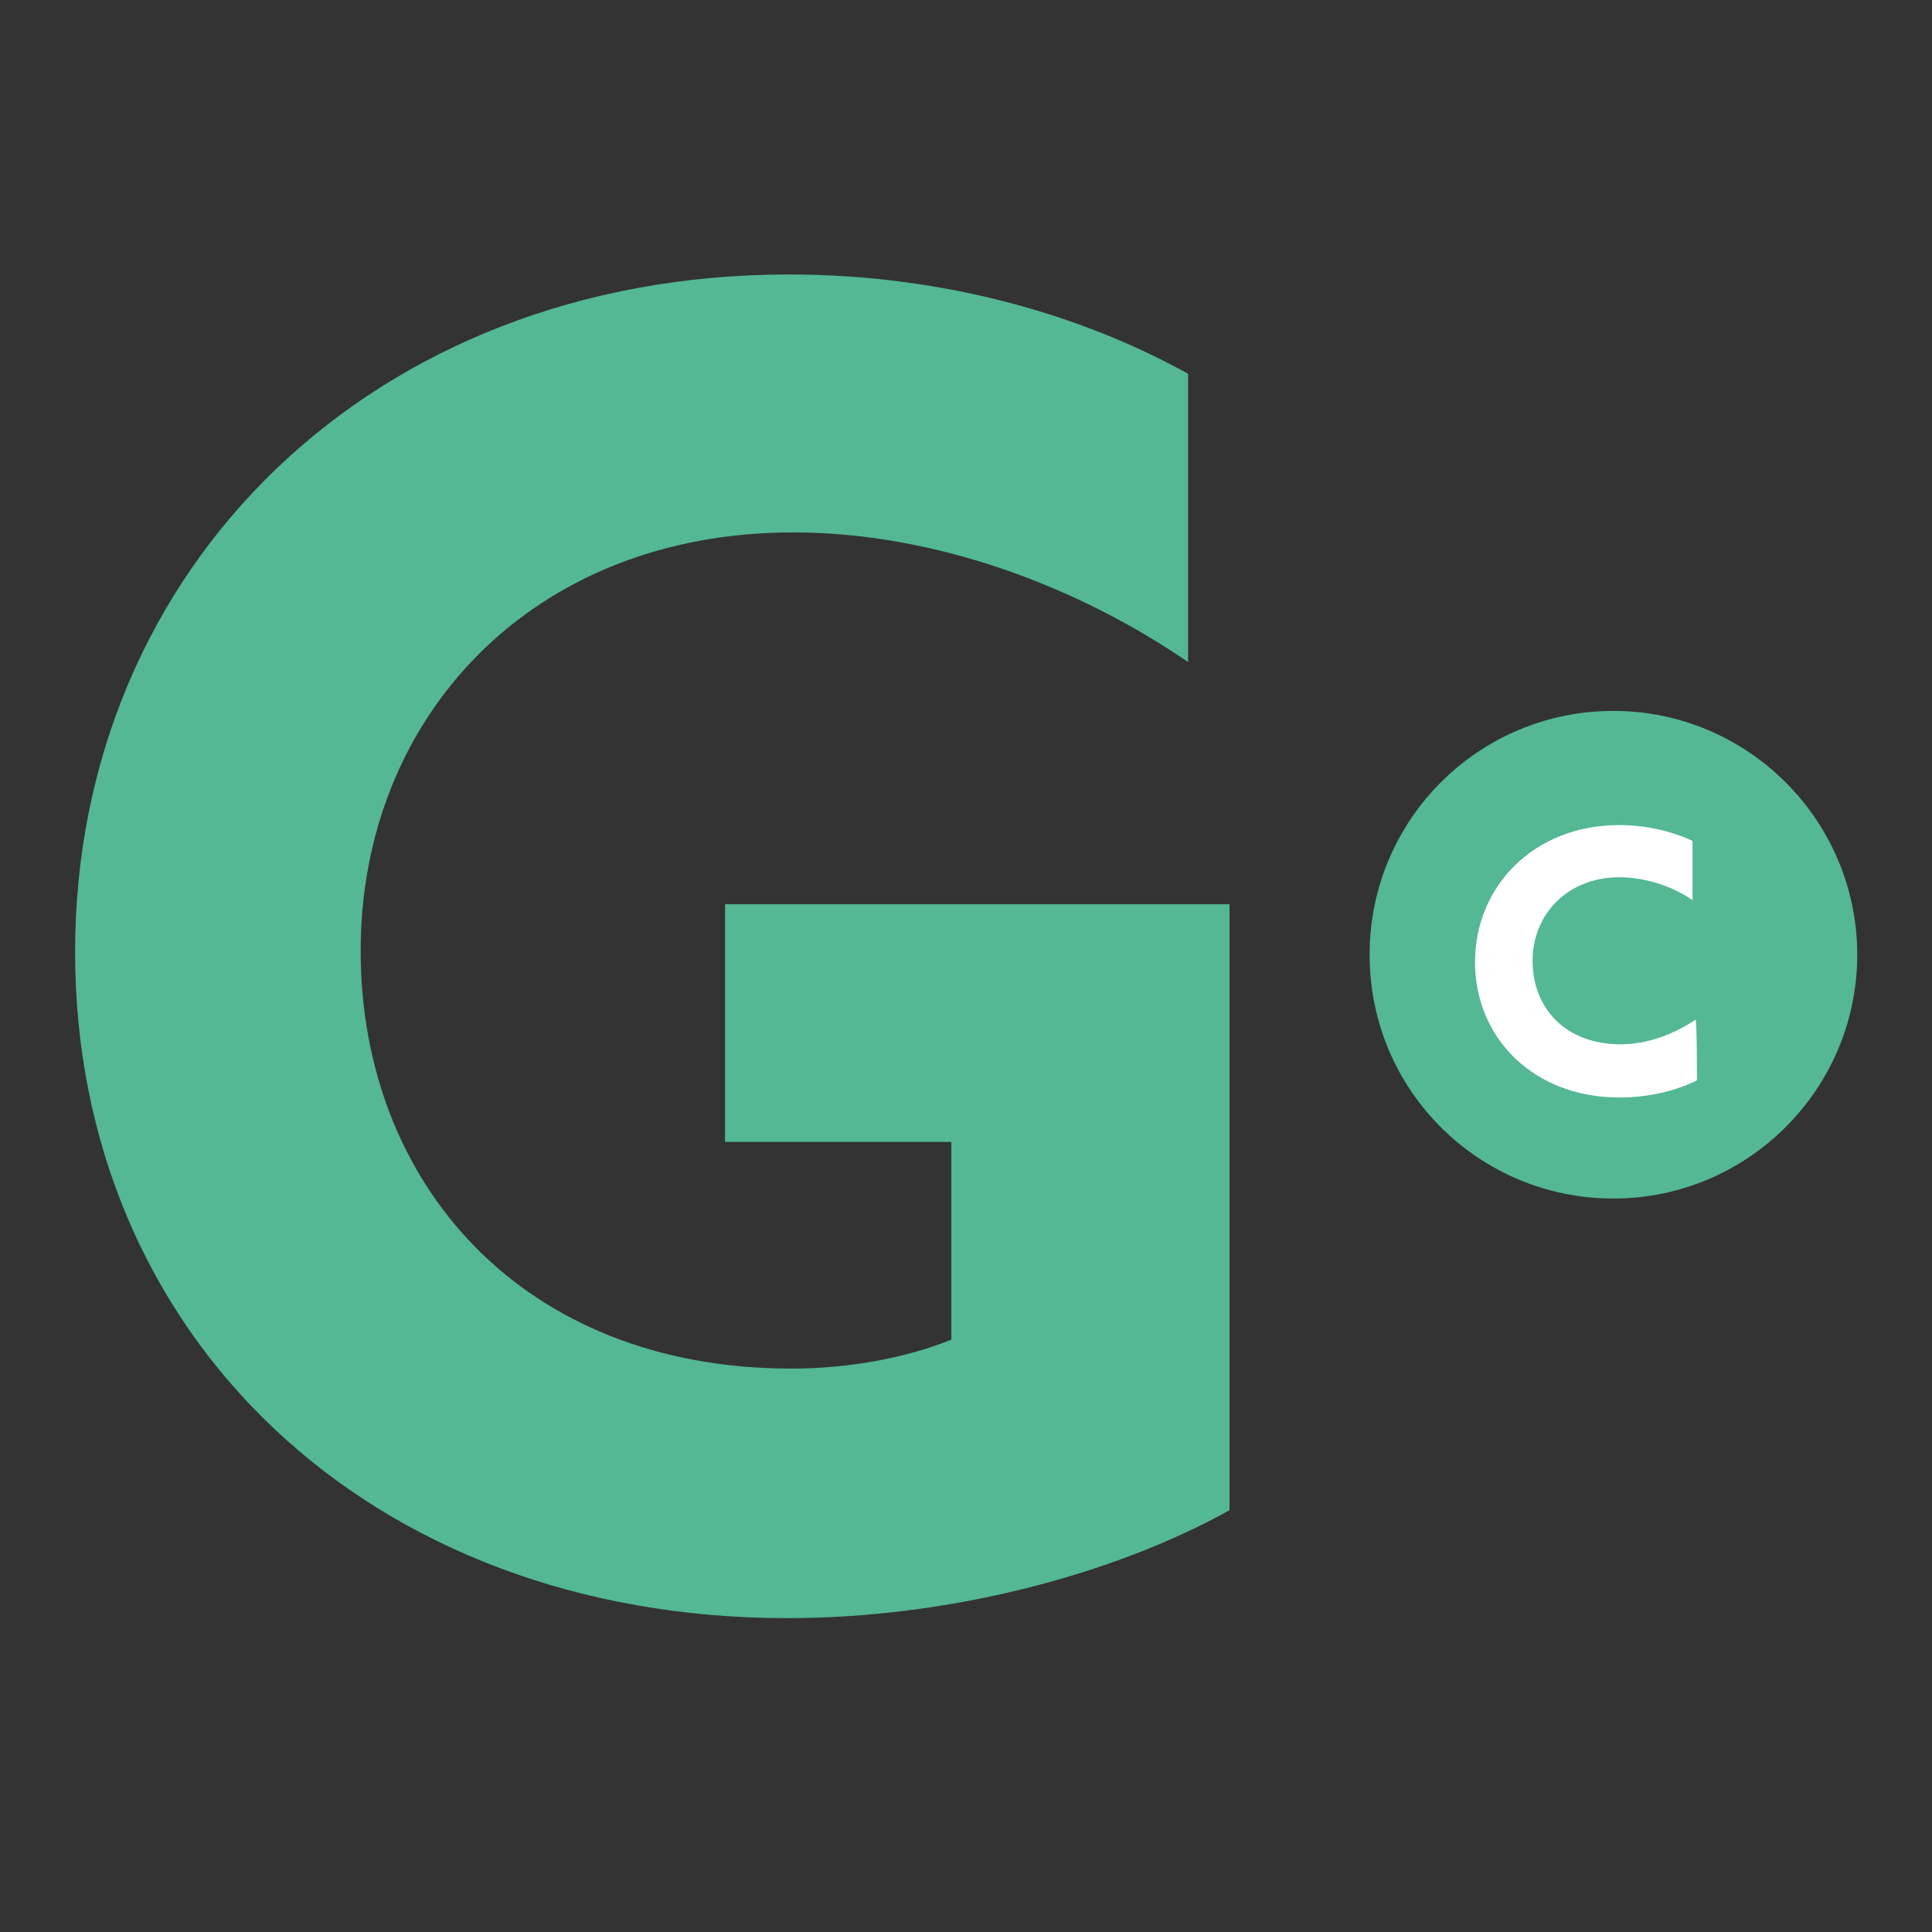 <?xml version="1.0" encoding="utf-8"?>
<!-- Generator: Adobe Illustrator 27.9.5, SVG Export Plug-In . SVG Version: 9.03 Build 54986)  -->
<svg version="1.1" id="Layer_1" xmlns="http://www.w3.org/2000/svg" xmlns:xlink="http://www.w3.org/1999/xlink" x="0px" y="0px"
	 viewBox="0 0 573.7 573.7" style="enable-background:new 0 0 573.7 573.7;" xml:space="preserve">
<rect x="0" y="0" width="573.7" height="573.7" fill="#333333" stroke="none"/>
<style type="text/css">
	.st0{fill:#53B893;}
	.st1{fill:#FFFFFF;}
</style>
<path class="st0" d="M406.7,283.5c0-40.2,32.5-72.4,72.4-72.4s72.4,32.5,72.4,72.4s-32.5,72.4-72.4,72.4S406.7,323.8,406.7,283.5z"
	/>
<path class="st0" d="M365.2,448.4c-34.7,19.3-83.5,32.1-131.4,32.1c-124.2,0-211.5-83.9-211.5-197.8S110.5,81.5,234.2,81.5
	c47.5,0,88.6,12.8,118.6,29.5v85.6c-32.5-22.3-74.9-38.5-117.3-38.5c-77.9,0-128.4,55.2-128.4,124.2S155,406.4,235,406.4
	c17.6,0,34.7-3.4,47.5-8.6v-58.7h-67.2v-70.6h149.8V448.4L365.2,448.4z"/>
<path class="st1" d="M503.9,320.8c-6.8,3.4-15,5.1-23.1,5.1c-25.3,0-42.8-17.6-42.8-40.2s17.6-40.7,42.8-40.7
	c7.7,0,15.4,1.7,21.8,4.7v17.6c-5.6-3.9-13.7-6.8-21.8-6.8c-15,0-25.7,10.7-25.7,24.8s9.8,24.8,26.1,24.8c8.1,0,15.8-3,22.3-7.3
	C503.9,303.2,503.9,320.8,503.9,320.8z"/>
</svg>
